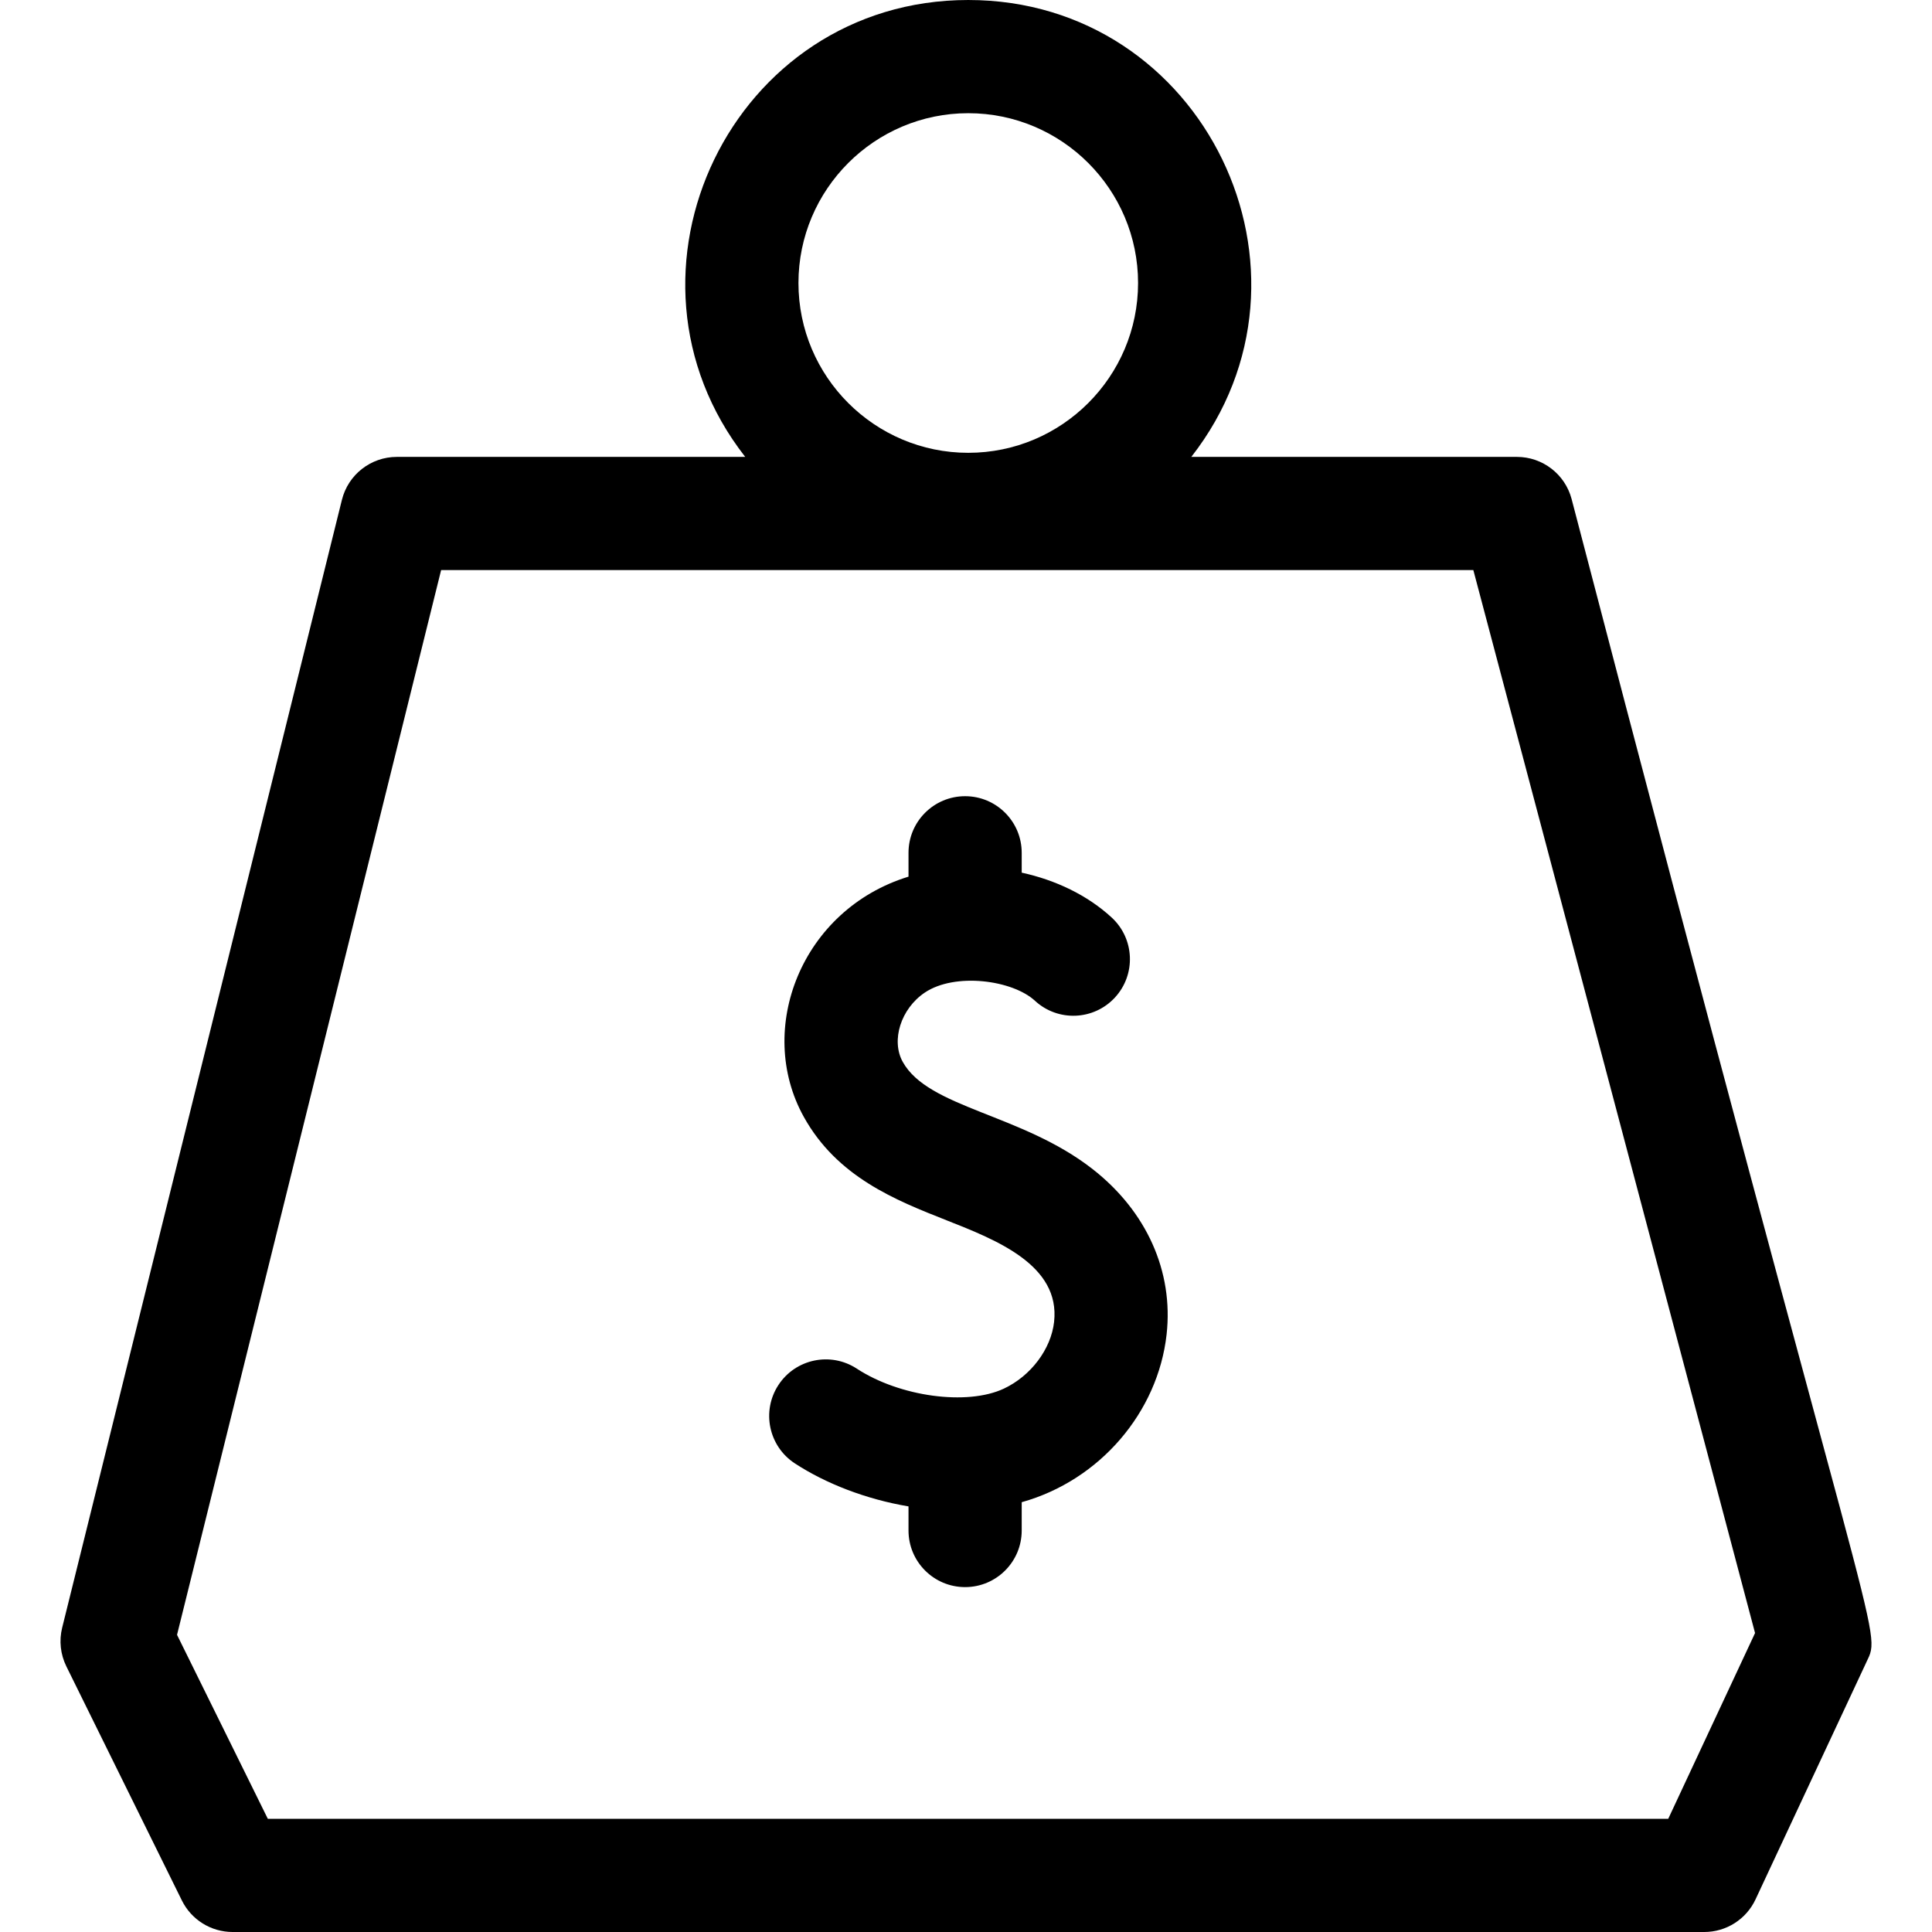 <svg id="Capa_1" enable-background="new 0 0 512 512" height="512" viewBox="0 0 512 512" width="512" xmlns="http://www.w3.org/2000/svg"><g><path d="m416.491 132.238c-1.743-6.577-7.694-11.157-14.499-11.157h-86.284c38.094-48.755 3.5-121.081-59.109-121.081-62.617 0-97.198 72.333-59.109 121.081h-92.323c-6.894 0-12.899 4.698-14.559 11.389l-74.132 298.883c-.854 3.439-.461 7.07 1.107 10.249l30.613 62.037c2.526 5.121 7.741 8.362 13.451 8.362h390c5.825 0 11.123-3.372 13.589-8.649l29.354-62.81c4.355-9.316 3.118 3.056-78.099-308.304zm-159.892-102.238c24.813 0 45 20.187 45 45s-20.187 45-45 45-45-20.187-45-45 20.186-45 45-45zm185.502 452h-371.127l-24.059-48.752 69.986-282.167h273.549l74.658 281.69z"/><path d="m289.494 309.774c-18.818-14.663-43.461-16.097-50.263-28.378-3.154-5.695-.478-14.098 5.844-18.348 8-5.379 23.23-3.34 29.197 2.164 6.091 5.618 15.58 5.233 21.196-.856 5.616-6.09 5.233-15.58-.856-21.196-6.438-5.938-14.849-9.935-23.848-11.9v-5.26c0-8.284-6.716-15-15-15s-15 6.716-15 15v6.319c-28.395 8.721-40.628 40.409-27.776 63.612 8.867 16.01 24.32 22.113 37.954 27.498 13.069 5.162 30.085 11.817 28.404 26.886-.805 7.21-6.148 14.315-13.298 17.679-9.742 4.583-27.599 2.158-38.993-5.295-6.934-4.535-16.23-2.592-20.765 4.341s-2.592 16.229 4.341 20.764c8.149 5.33 18.838 9.507 30.133 11.407v6.387c0 8.284 6.716 15 15 15s15-6.716 15-15v-7.501c20.705-5.784 36.095-23.825 38.396-44.456 1.863-16.687-5.306-32.676-19.666-43.867z"/></g></svg>